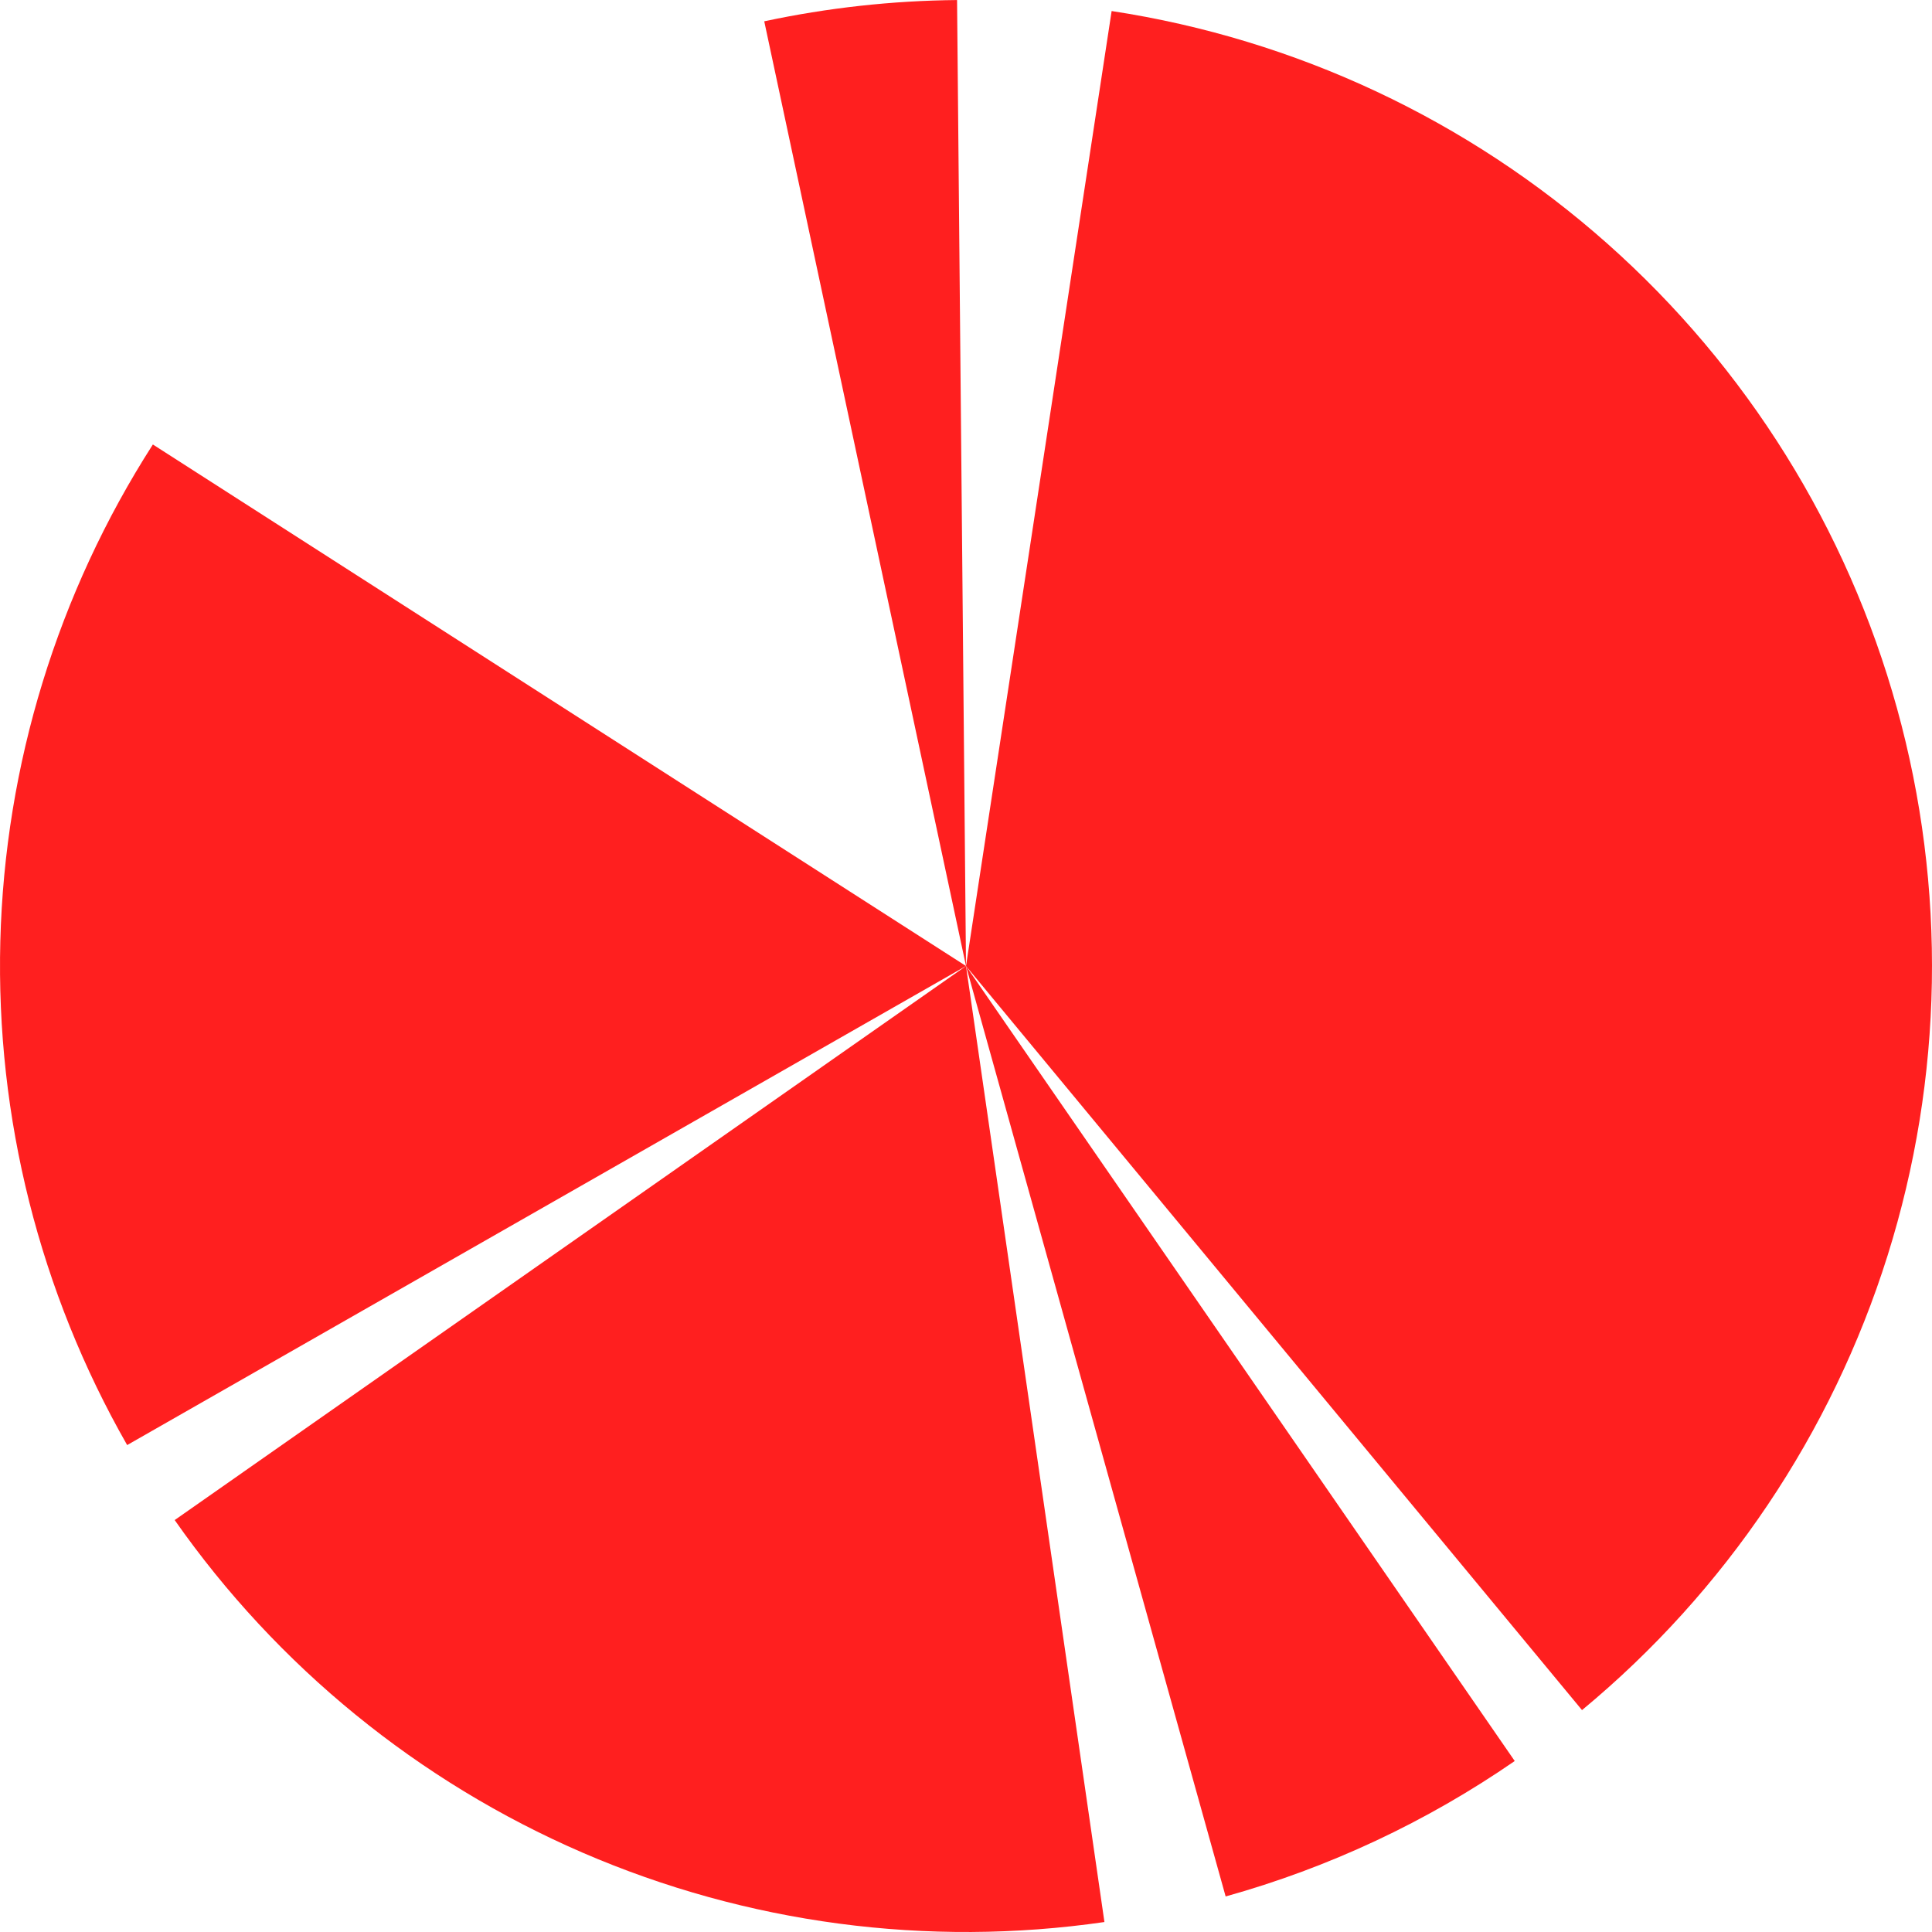 <?xml version="1.0" encoding="UTF-8"?> <svg xmlns="http://www.w3.org/2000/svg" width="291" height="291" viewBox="0 0 291 291" fill="none"><path d="M167.435 1.663C195.18 5.894 221.109 18.059 242.097 36.692C263.085 55.325 278.237 79.63 285.725 106.678C293.214 133.727 292.719 162.363 284.302 189.137C275.885 215.911 259.904 239.679 238.285 257.577L145.5 145.5L167.435 1.663Z" fill="#FF1F1F"></path><path d="M228.151 265.246C214.869 274.413 200.154 281.308 184.608 285.646L145.5 145.5L228.151 265.246Z" fill="#FF1F1F"></path><path d="M166.351 289.498C139.692 293.358 112.485 289.742 87.759 279.053C63.034 268.363 41.762 251.019 26.312 228.953L145.5 145.5L166.351 289.498Z" fill="#FF1F1F"></path><path d="M19.153 217.658C5.973 194.579 -0.635 168.331 0.048 141.763C0.731 115.194 8.677 89.32 23.026 66.949L145.5 145.5L19.153 217.658Z" fill="#FF1F1F"></path><path d="M115.112 3.209C124.66 1.169 134.39 0.097 144.154 0.006L145.5 145.5L115.112 3.209Z" fill="#FF1F1F"></path></svg> 